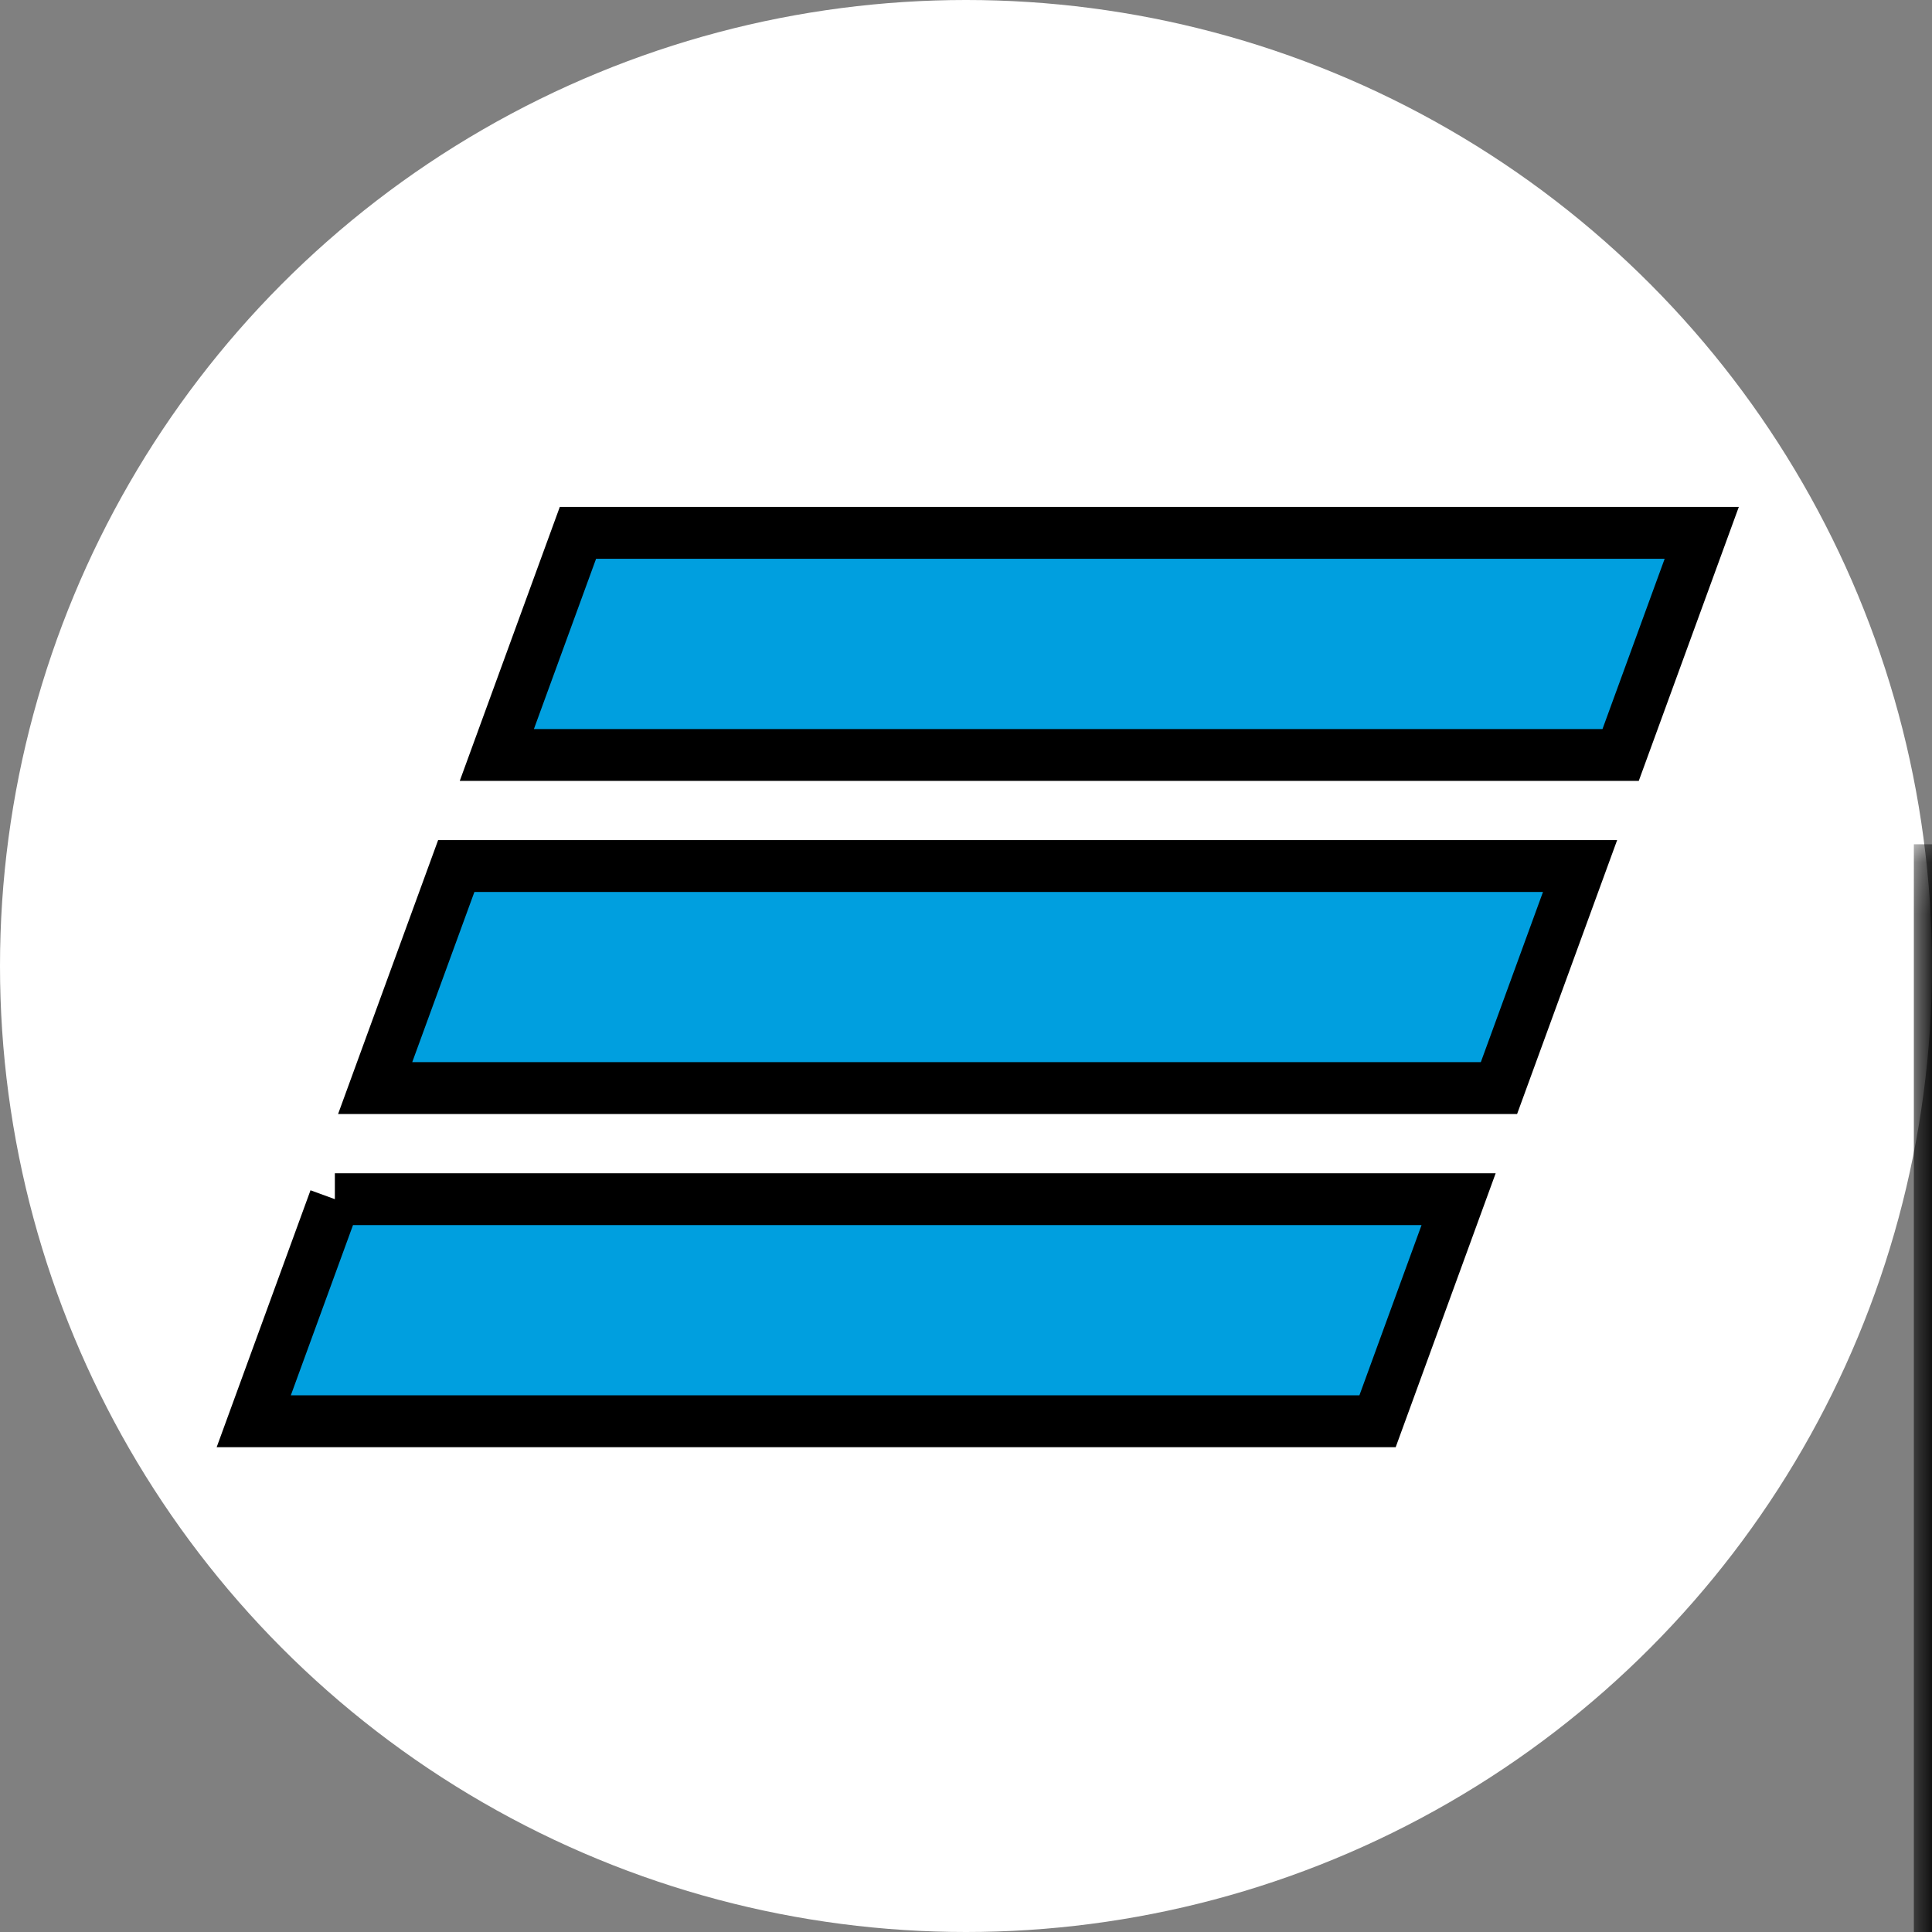 <svg width="32" height="32" xmlns="http://www.w3.org/2000/svg" xmlns:xlink="http://www.w3.org/1999/xlink">
 <rect width="100%" height="100%" fill="#808080" stroke="none"/>
 <!-- Created with SVG Editor - http://github.com/mzalive/SVG Editor/ -->

 <g>
  <title>background</title>
  <rect fill="none" id="canvas_background" height="34" width="34" y="-1" x="-1"/>
  <g display="none" overflow="visible" y="0" x="0" height="100%" width="100%" id="canvasGrid">
   <rect fill="url(#gridpattern)" stroke-width="0" y="0" x="0" height="100%" width="100%"/>
  </g>
 </g>
 <g>
  <title>Layer 1</title>
  <ellipse ry="16" rx="16" id="svg_30" cy="16" cx="16" stroke-width="0" stroke="#000" fill="#ffffff"/>
  <!-- Generator: Sketch 48.1 (47250) - http://www.bohemiancoding.com/sketch -->
  <desc transform="matrix(0.297,0,0,0.297,0,0) ">Created with Sketch.</desc>
  <defs>
   <polygon points="32.51 32.743 91.825 32.743 91.825 6.506 32.51 6.506" id="svg_25"/>
  </defs>
  <g stroke="null" id="svg_29">
   <g transform="matrix(0.859,0,0,0.859,3.264,-21.369) " fill-rule="evenodd" fill="none" id="svg_18">
    <g stroke="null" id="svg_19">
     <g stroke="null" id="svg_20">
      <g stroke="null" id="svg_21">
       <path stroke="null" fill="#009FDF" id="svg_26" d="m7.344,35.151l-1.564,4.283l21.669,0l1.564,-4.283l-21.669,0zm-2.346,6.424l-1.564,4.282l21.669,0l1.564,-4.282l-21.669,0zm-2.341,6.424l-1.564,4.282l21.669,0l1.563,-4.282l-21.668,0z"/>
       <mask stroke="null" transform="translate(-4.388,1.013) translate(-3.359,0.16) translate(-0.154,-0.154) translate(3.531,1.996) translate(57.928,0) translate(-22.363,0) translate(-38.686,-0.921) translate(0.461,-0.768) translate(0.154,-3.684) translate(7.969,0) translate(0,37.51) " id="svg_23">
        <use stroke="null" id="svg_28" xlink:href="#svg_25"/>
       </mask>
       <g stroke="null" id="svg_24"/>
       <path stroke="null" mask="url(#svg_23)" fill="#0A2973" id="svg_22" d="m47.16,53.913l0,0.09c0.99,0.363 1.936,0.999 2.432,1.407c1.531,1.271 2.207,2.95 2.207,5.129c0,3.587 -1.892,6.174 -5,6.991c-0.946,0.272 -1.936,0.363 -3.784,0.363l-9.412,0l0,-26.237l8.332,0c1.712,0 2.882,0.09 3.918,0.362c3.018,0.817 5,2.906 5,6.219c0,1.771 -0.631,3.269 -1.666,4.267c-0.45,0.454 -1.081,0.999 -2.027,1.407zm-8.332,2.769l0,6.9l3.603,0c1.08,0 2.071,-0.09 2.792,-0.772c0.72,-0.681 1.036,-1.543 1.036,-2.678c0,-0.862 -0.226,-1.679 -0.676,-2.269c-0.766,-0.953 -1.712,-1.181 -3.332,-1.181l-3.423,0zm-0.045,-4.539l2.927,0c0.901,0 1.351,0 1.801,-0.136c1.217,-0.363 1.982,-1.452 1.982,-2.95c0,-1.77 -0.811,-2.542 -1.982,-2.905c-0.496,-0.136 -0.99,-0.182 -1.982,-0.182l-2.747,0l0,6.173zm20.853,15.752l0,-21.835l-7.521,0l0,-4.402l20.898,0l-1.486,4.402l-6.667,0l0,21.835l-5.224,0zm14.998,0l0,-26.237l16.935,0l-1.486,4.402l-10.269,0l0,5.811l4.189,0c3.378,0 5.135,0.817 6.35,1.861c0.946,0.817 2.567,2.633 2.567,6.22c0,3.54 -1.666,5.492 -3.062,6.491c-1.621,1.134 -3.332,1.453 -6.801,1.453l-8.423,0zm5.18,-4.403l3.919,0c1.486,0 2.386,-0.363 3.017,-1.181c0.315,-0.408 0.766,-1.135 0.766,-2.497c0,-1.362 -0.45,-2.315 -1.351,-2.996c-0.54,-0.408 -1.261,-0.635 -2.477,-0.635l-3.873,0l0,7.308z"/>
      </g>
     </g>
    </g>
   </g>
  </g>
 </g>
</svg>
